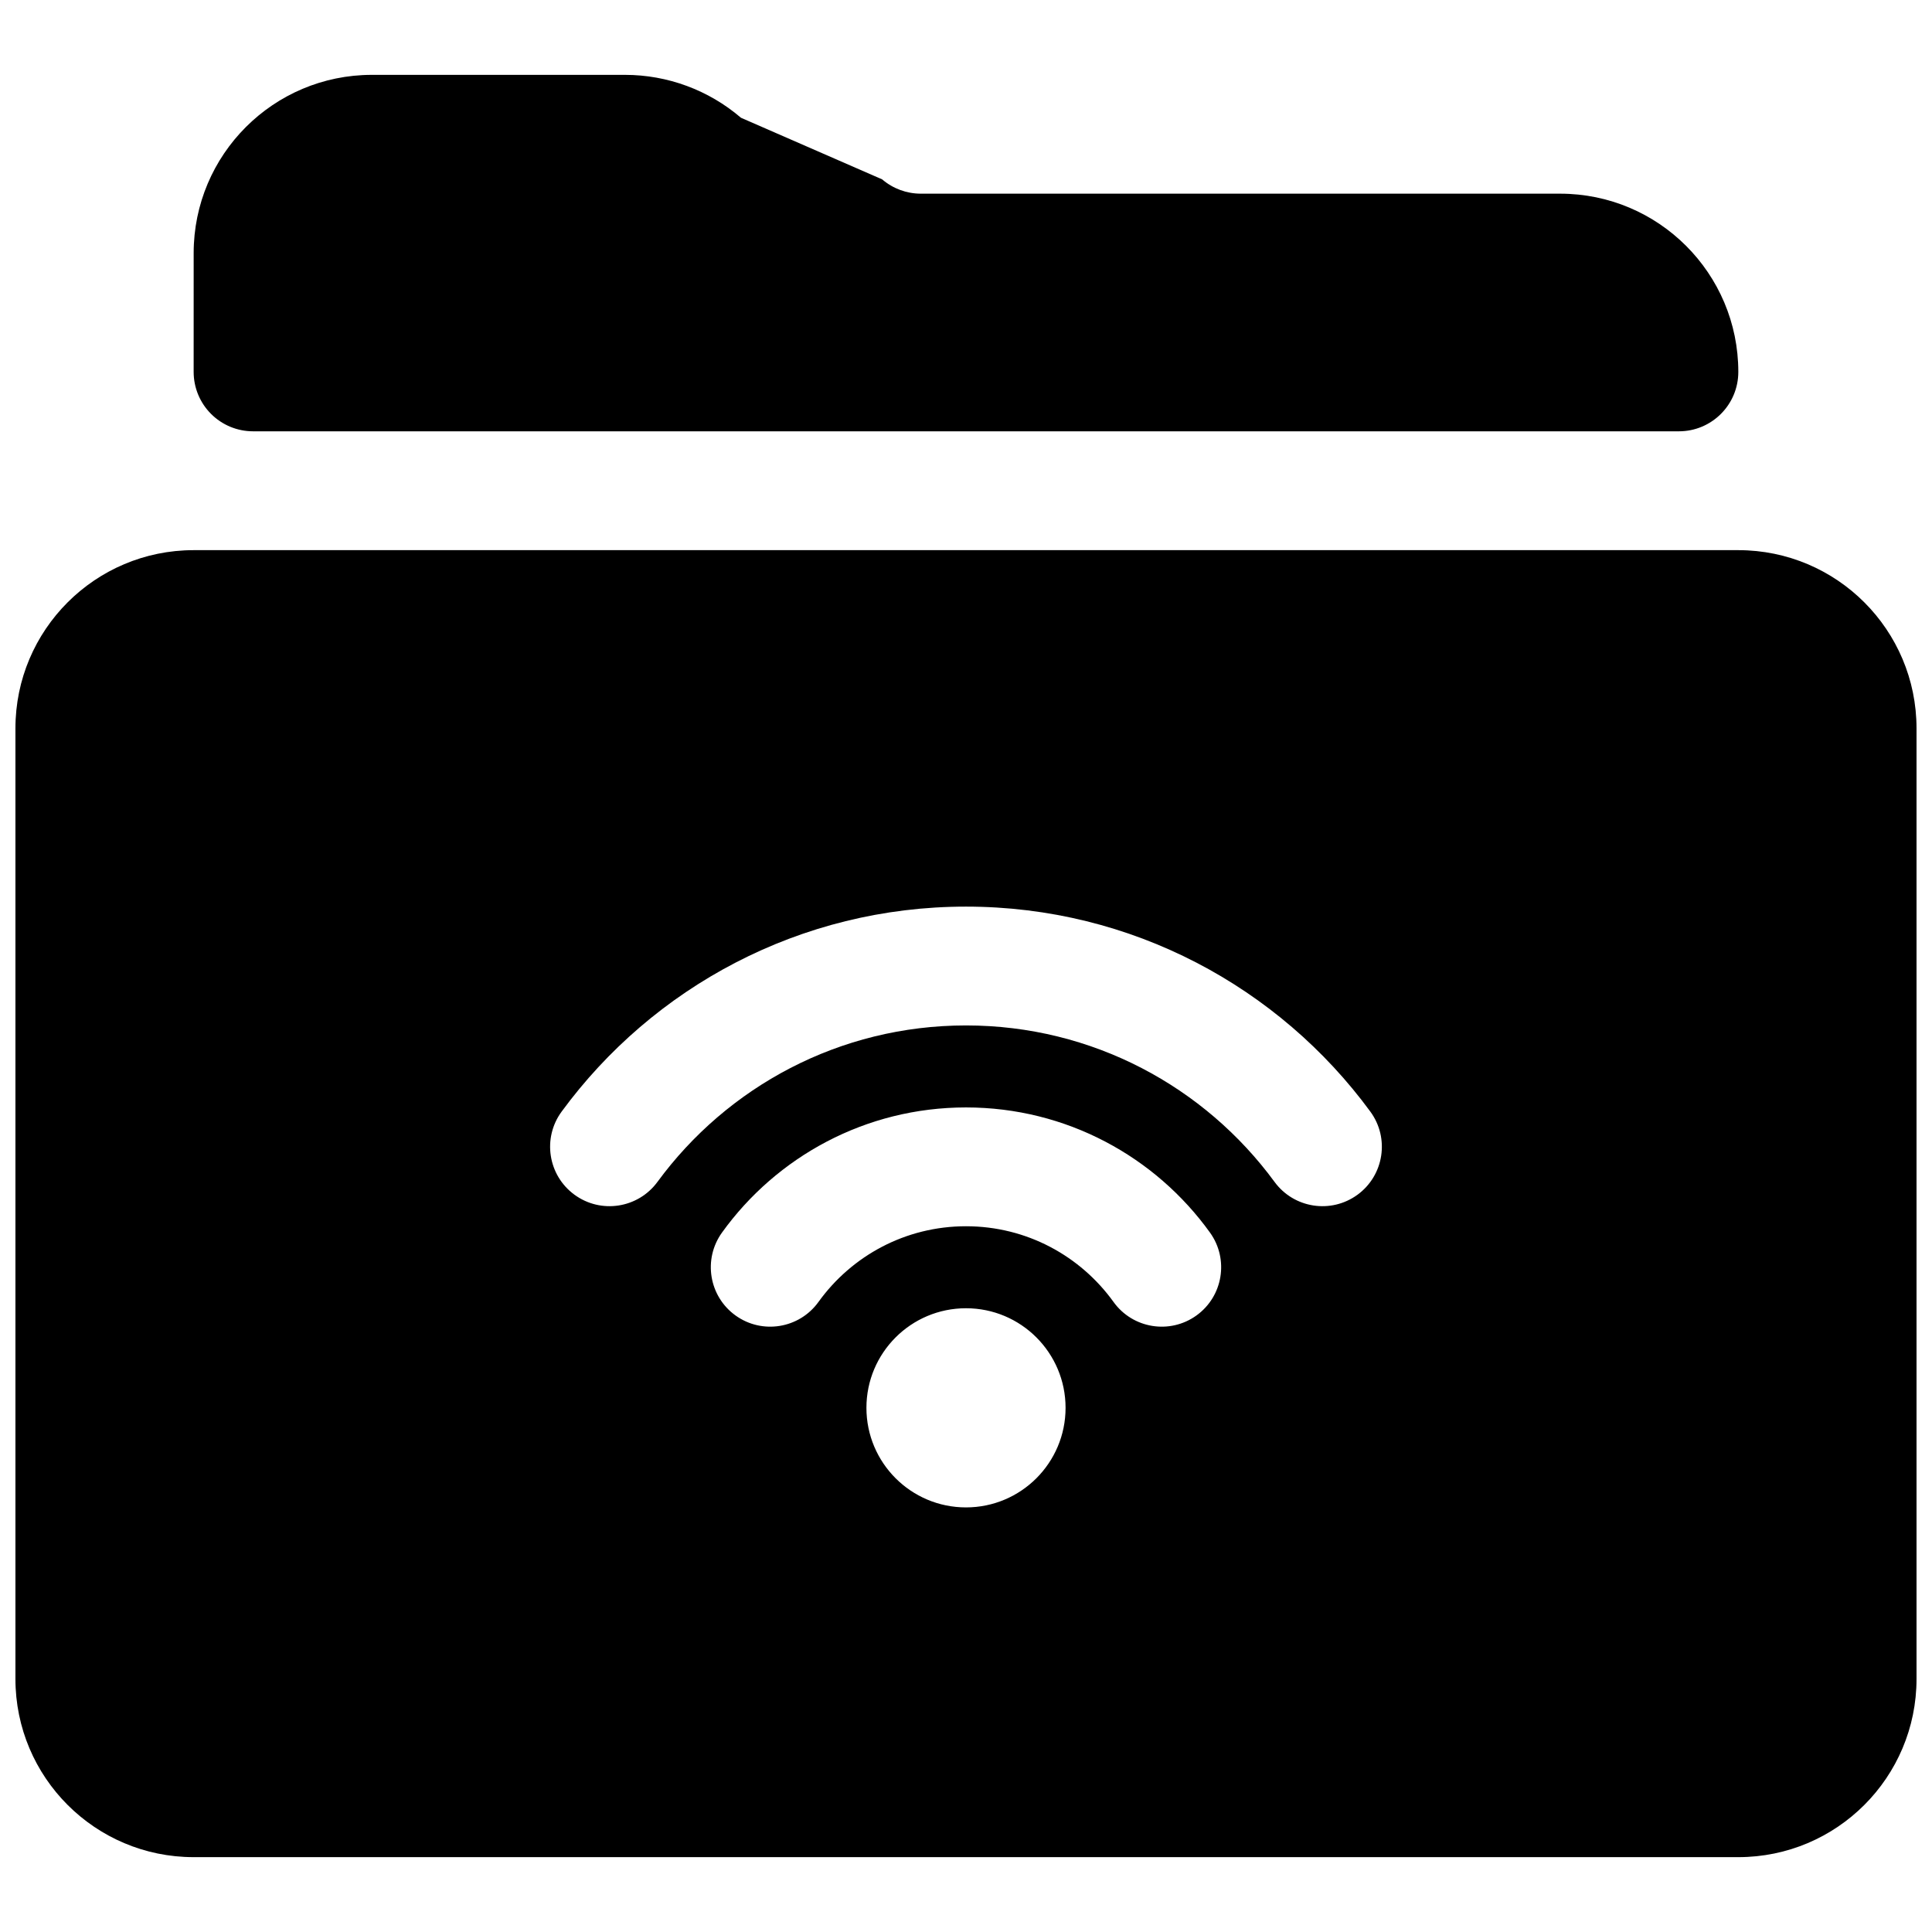 <?xml version="1.0" encoding="UTF-8"?>
<!-- Uploaded to: ICON Repo, www.svgrepo.com, Generator: ICON Repo Mixer Tools -->
<svg width="800px" height="800px" version="1.1" viewBox="144 144 512 512" xmlns="http://www.w3.org/2000/svg">
 <defs>
  <clipPath id="a">
   <path d="m148.09 289h503.81v348h-503.81z"/>
  </clipPath>
 </defs>
 <path d="m195.32 242.56c0 4.176 1.66 8.18 4.613 11.133s6.957 4.609 11.133 4.609h377.86c8.695 0 15.746-7.047 15.746-15.742 0-26.086-21.148-47.234-47.234-47.234h-169.41c-3.758 0-7.394-1.344-10.246-3.789l-37.418-16.328c-8.559-7.336-19.461-11.371-30.738-11.371h-67.07c-26.086 0-47.234 21.148-47.234 47.234z"/>
 <g clip-path="url(#a)">
  <path d="m148.09 588.93c0 26.086 21.148 47.234 47.23 47.234h409.35c26.086 0 47.23-21.148 47.23-47.234v-251.9c0-26.086-21.145-47.234-47.23-47.234h-409.35c-26.086 0-47.23 21.148-47.23 47.234zm170.14-131.71c18.465-25.176 48.211-41.469 81.77-41.469 33.555 0 63.301 16.293 81.77 41.469 5.141 7.008 14.996 8.523 22.008 3.379 7.008-5.144 8.523-14.996 3.379-22.008-24.145-32.91-63.152-54.328-107.16-54.328-44.008 0-83.016 21.418-107.16 54.328-5.144 7.012-3.629 16.863 3.383 22.008 7.008 5.144 16.863 3.629 22.008-3.379zm42.672 31.812c8.762-12.18 23.008-20.062 39.098-20.062 16.086 0 30.332 7.883 39.098 20.062 5.074 7.055 14.914 8.664 21.973 3.586 7.059-5.078 8.664-14.918 3.586-21.977-14.422-20.051-38.012-33.16-64.656-33.16-26.648 0-50.234 13.109-64.66 33.16-5.078 7.059-3.473 16.898 3.586 21.977 7.059 5.078 16.898 3.469 21.977-3.586zm39.098 1.668c-14.574 0-26.387 11.816-26.387 26.391 0 14.57 11.812 26.387 26.387 26.387s26.387-11.816 26.387-26.387c0-14.574-11.812-26.391-26.387-26.391z" fill-rule="evenodd"/>
 </g>
</svg>